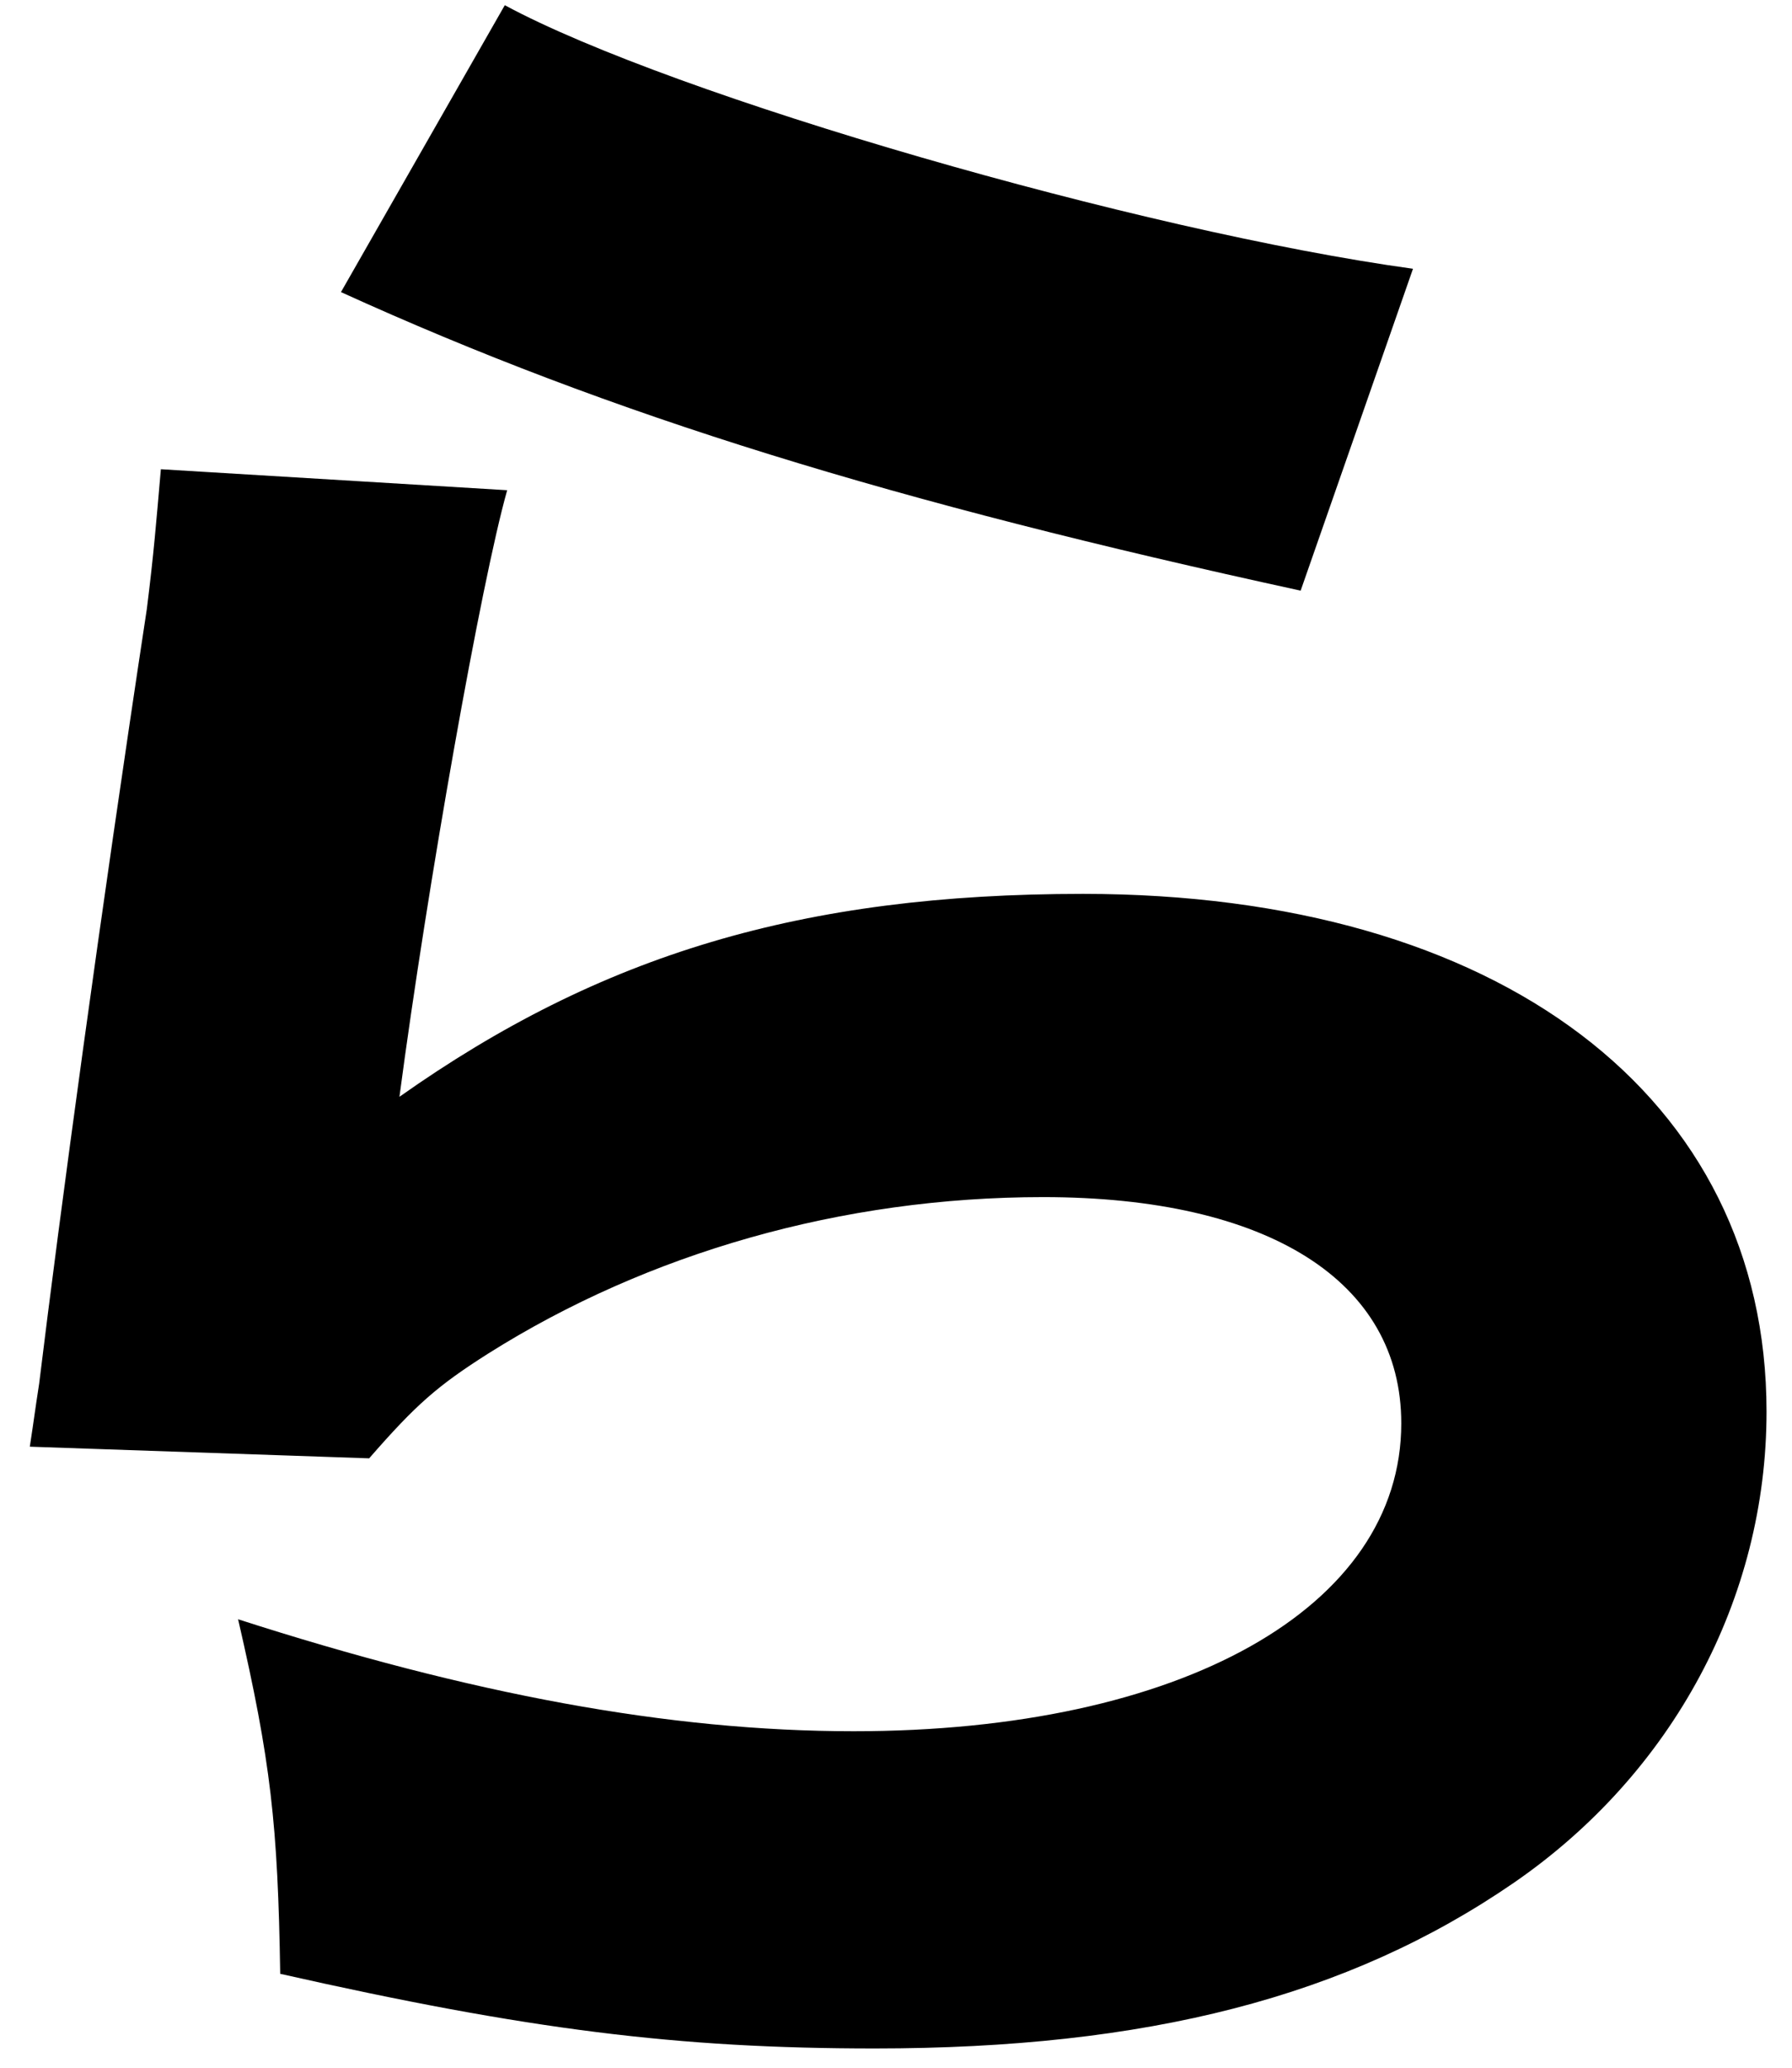 <svg width="52" height="60" viewBox="0 0 52 60" fill="none" xmlns="http://www.w3.org/2000/svg">
<path d="M14.716 14.229C13.968 16.869 12.406 25.667 11.591 31.826C17.432 27.698 23.273 25.938 31.426 25.938C43.515 25.938 51.261 31.826 51.261 40.963C51.261 46.378 48.544 51.454 43.926 54.635C39.104 57.952 33.263 59.441 25.382 59.441C19.677 59.441 15.33 58.899 8.131 57.275C8.063 52.943 7.86 51.116 6.909 46.987C13.632 49.153 19.405 50.236 24.77 50.236C34.278 50.236 40.662 46.649 40.662 41.302C40.662 37.173 36.791 34.737 30.271 34.737C24.431 34.737 18.794 36.361 14.176 39.271C12.682 40.219 12.07 40.76 10.712 42.317L0.865 41.979C1 41.099 1 41.031 1.136 40.151C1.747 35.143 2.902 26.615 4.26 17.677C4.464 16.053 4.532 15.173 4.668 13.616L14.719 14.225L14.716 14.229ZM14.648 0.151C19.537 2.791 33.12 6.716 41.002 7.799L37.742 17.139C25.925 14.567 17.772 12.063 9.894 8.476L14.648 0.151Z" fill="black"/>
</svg>
